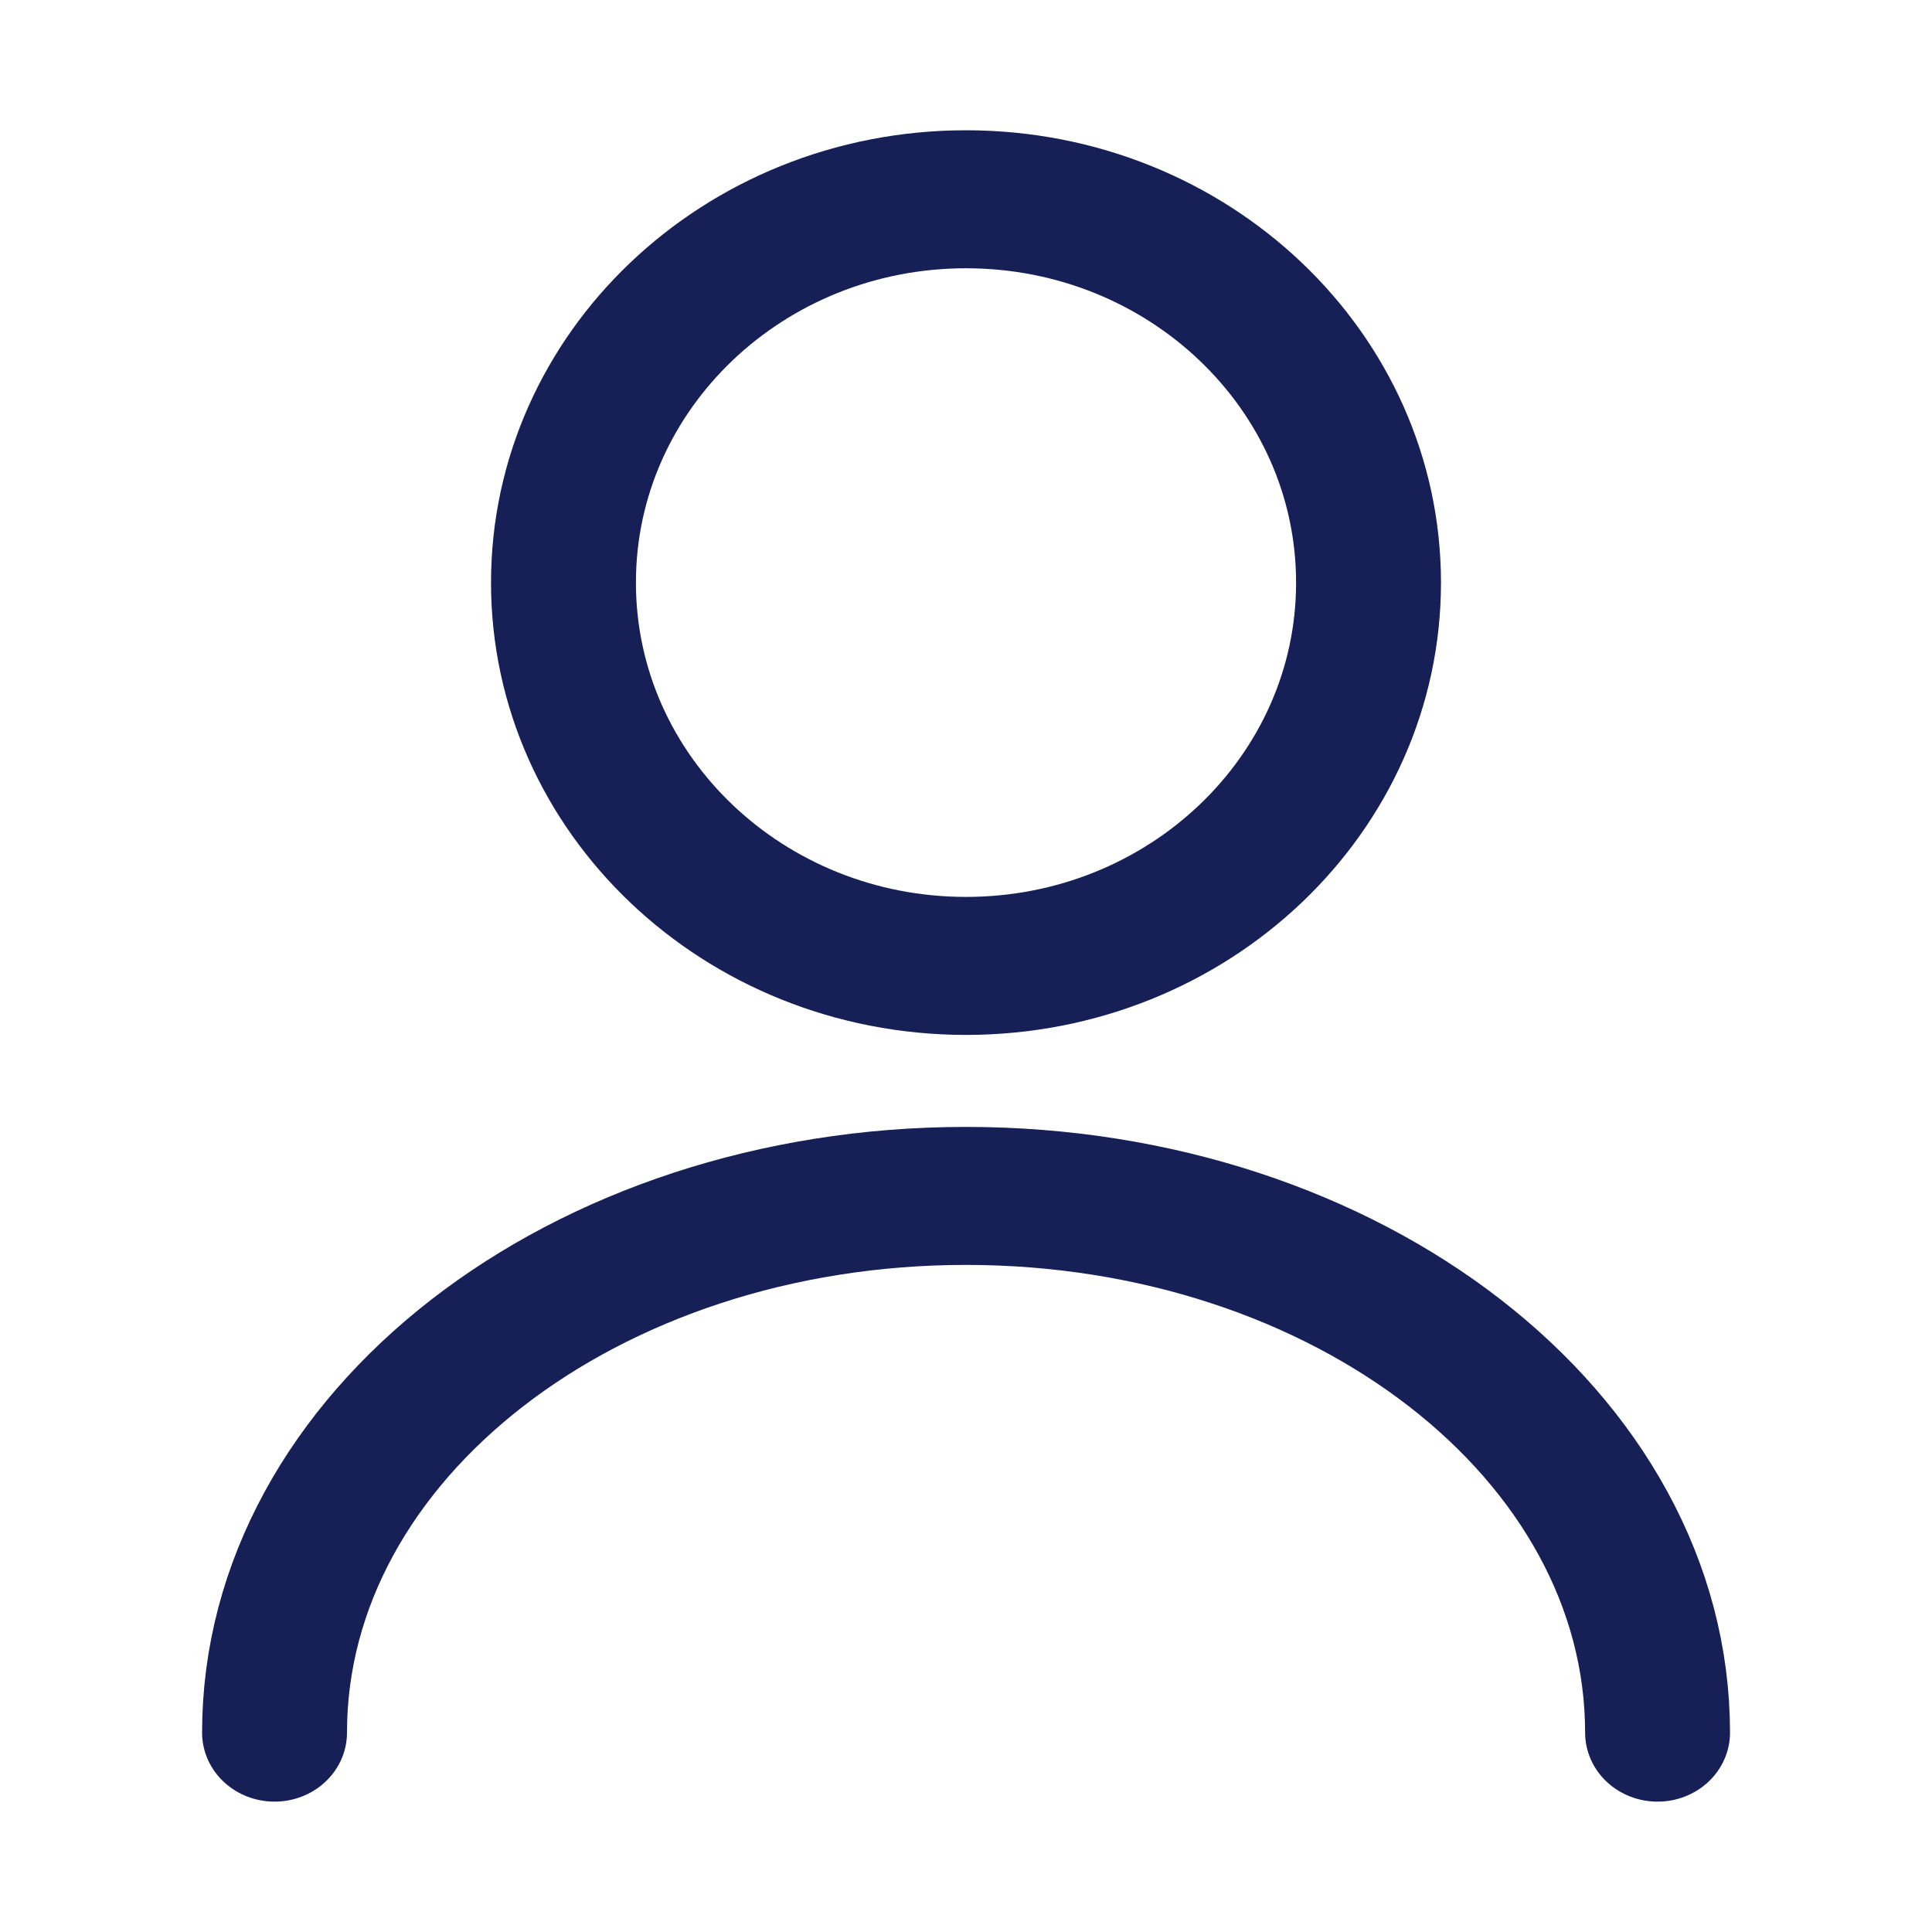 <svg
  width="20"
  height="21"
  viewBox="0 0 20 21"
  fill="none"
  xmlns="http://www.w3.org/2000/svg"
  style="flex-grow: 0; flex-shrink: 0; width: 20px; height: 20px; position: relative;"
  preserveAspectRatio="none"
>
  <path
    d="M17.159 18.833C17.159 15.608 13.95 12.999 10 12.999C6.05 12.999 2.842 15.608 2.842 18.833M14.167 6.333C14.167 8.634 12.301 10.499 10 10.499C7.699 10.499 5.833 8.634 5.833 6.333C5.833 4.032 7.699 2.166 10 2.166C12.301 2.166 14.167 4.032 14.167 6.333Z"
    stroke="#162056"
    stroke-width="1.5"
    stroke-linecap="round"
    stroke-linejoin="round"
  ></path>
</svg>
